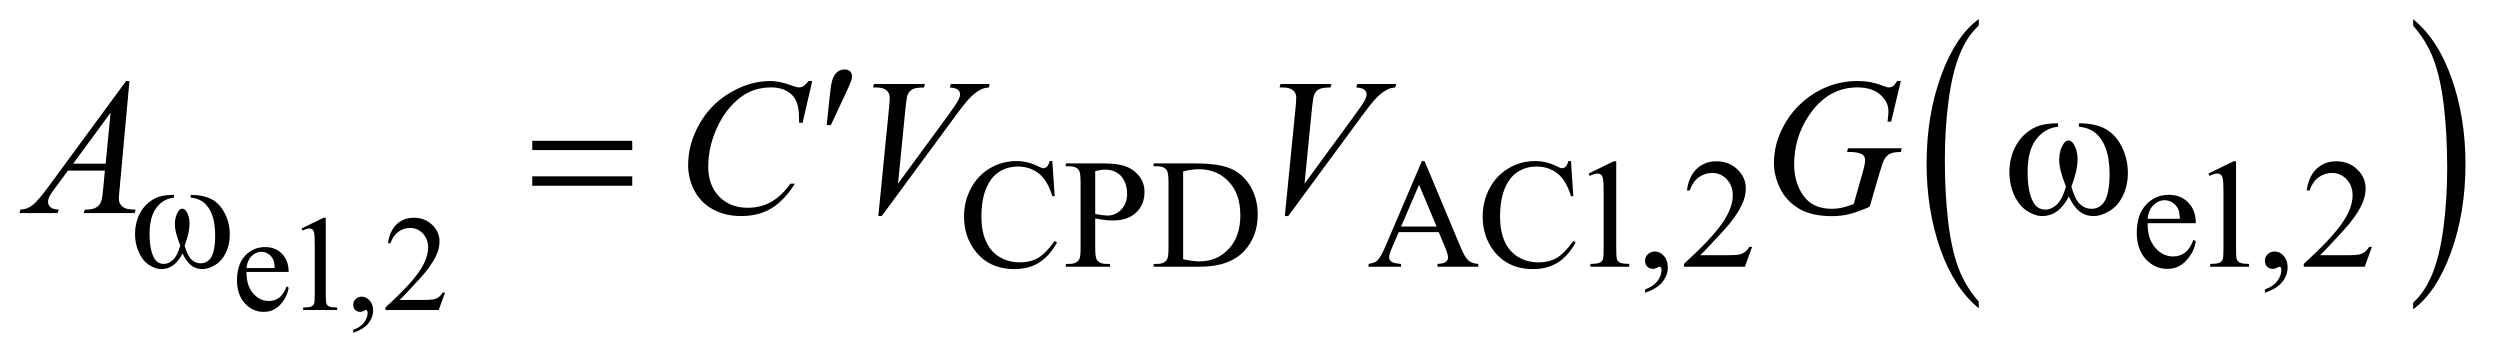 <?xml version="1.0" encoding="UTF-8"?>
<!DOCTYPE svg PUBLIC '-//W3C//DTD SVG 1.0//EN'
          'http://www.w3.org/TR/2001/REC-SVG-20010904/DTD/svg10.dtd'>
<svg stroke-dasharray="none" shape-rendering="auto" xmlns="http://www.w3.org/2000/svg" font-family="'Dialog'" text-rendering="auto" width="201" fill-opacity="1" color-interpolation="auto" color-rendering="auto" preserveAspectRatio="xMidYMid meet" font-size="12px" viewBox="0 0 201 29" fill="black" xmlns:xlink="http://www.w3.org/1999/xlink" stroke="black" image-rendering="auto" stroke-miterlimit="10" stroke-linecap="square" stroke-linejoin="miter" font-style="normal" stroke-width="1" height="29" stroke-dashoffset="0" font-weight="normal" stroke-opacity="1"
><!--Generated by the Batik Graphics2D SVG Generator--><defs id="genericDefs"
  /><g
  ><defs id="defs1"
    ><clipPath clipPathUnits="userSpaceOnUse" id="clipPath1"
      ><path d="M1.133 2.063 L128.353 2.063 L128.353 20.165 L1.133 20.165 L1.133 2.063 Z"
      /></clipPath
      ><clipPath clipPathUnits="userSpaceOnUse" id="clipPath2"
      ><path d="M36.324 65.91 L36.324 644.246 L4113.895 644.246 L4113.895 65.91 Z"
      /></clipPath
    ></defs
    ><g transform="scale(1.576,1.576) translate(-1.133,-2.063) matrix(0.031,0,0,0.031,0,0)"
    ><path d="M3292.922 562.891 L3292.922 573.875 Q3252.328 540.672 3229.688 476.438 Q3207.062 412.219 3207.062 335.875 Q3207.062 256.453 3230.859 191.203 Q3254.656 125.953 3292.922 97.859 L3292.922 108.594 Q3273.781 125.953 3261.5 156.094 Q3249.219 186.219 3243.141 232.578 Q3237.078 278.922 3237.078 329.234 Q3237.078 386.172 3242.672 432.141 Q3248.281 478.109 3259.781 508.375 Q3271.297 538.641 3292.922 562.891 Z" stroke="none" clip-path="url(#clipPath2)"
    /></g
    ><g transform="matrix(0.049,0,0,0.049,-1.786,-3.251)"
    ><path d="M3996 108.594 L3996 97.859 Q4036.594 130.812 4059.219 195.031 Q4081.844 259.25 4081.844 335.609 Q4081.844 415.031 4058.047 480.406 Q4034.266 545.781 3996 573.875 L3996 562.891 Q4015.281 545.531 4027.562 515.391 Q4039.859 485.266 4045.844 439.047 Q4051.828 392.812 4051.828 342.25 Q4051.828 285.562 4046.297 239.469 Q4040.781 193.375 4029.188 163.109 Q4017.609 132.844 3996 108.594 Z" stroke="none" clip-path="url(#clipPath2)"
    /></g
    ><g transform="matrix(0.049,0,0,0.049,-1.786,-3.251)"
    ><path d="M440.844 512.547 Q440.734 534.859 451.672 547.547 Q462.609 560.234 477.375 560.234 Q487.219 560.234 494.484 554.828 Q501.766 549.406 506.688 536.281 L510.078 538.469 Q507.781 553.453 496.734 565.766 Q485.688 578.062 469.062 578.062 Q451.016 578.062 438.156 564.016 Q425.312 549.953 425.312 526.219 Q425.312 500.516 438.484 486.141 Q451.672 471.75 471.578 471.75 Q488.422 471.75 499.25 482.859 Q510.078 493.953 510.078 512.547 L440.844 512.547 ZM440.844 506.203 L487.219 506.203 Q486.672 496.578 484.922 492.641 Q482.188 486.516 476.766 483.016 Q471.359 479.516 465.453 479.516 Q456.375 479.516 449.203 486.578 Q442.047 493.625 440.844 506.203 ZM531.25 441.234 L567.344 423.625 L570.953 423.625 L570.953 548.859 Q570.953 561.328 571.984 564.391 Q573.031 567.453 576.312 569.094 Q579.594 570.734 589.656 570.953 L589.656 575 L533.875 575 L533.875 570.953 Q544.375 570.734 547.438 569.156 Q550.5 567.562 551.703 564.891 Q552.906 562.203 552.906 548.859 L552.906 468.797 Q552.906 452.609 551.812 448.016 Q551.047 444.516 549.016 442.875 Q547 441.234 544.156 441.234 Q540.109 441.234 532.891 444.625 L531.25 441.234 ZM616.031 612.297 L616.031 607.484 Q627.297 603.766 633.469 595.938 Q639.656 588.125 639.656 579.375 Q639.656 577.297 638.672 575.875 Q637.906 574.891 637.141 574.891 Q635.938 574.891 631.891 577.078 Q629.922 578.062 627.734 578.062 Q622.375 578.062 619.203 574.891 Q616.031 571.719 616.031 566.141 Q616.031 560.781 620.125 556.953 Q624.234 553.125 630.141 553.125 Q637.359 553.125 642.984 559.422 Q648.625 565.703 648.625 576.094 Q648.625 587.359 640.797 597.031 Q632.984 606.719 616.031 612.297 ZM766.703 546.453 L756.312 575 L668.812 575 L668.812 570.953 Q707.422 535.734 723.172 513.422 Q738.922 491.109 738.922 472.625 Q738.922 458.516 730.281 449.438 Q721.641 440.359 709.609 440.359 Q698.672 440.359 689.969 446.766 Q681.281 453.156 677.125 465.516 L673.078 465.516 Q675.812 445.281 687.125 434.453 Q698.453 423.625 715.406 423.625 Q733.453 423.625 745.531 435.219 Q757.625 446.812 757.625 462.562 Q757.625 473.828 752.375 485.094 Q744.281 502.812 726.125 522.609 Q698.891 552.359 692.109 558.484 L730.828 558.484 Q742.641 558.484 747.391 557.609 Q752.156 556.734 755.984 554.062 Q759.812 551.375 762.656 546.453 L766.703 546.453 Z" stroke="none" clip-path="url(#clipPath2)"
    /></g
    ><g transform="matrix(0.049,0,0,0.049,-1.786,-3.251)"
    ><path d="M1763.125 330.625 L1767 388.25 L1763.125 388.25 Q1755.375 362.375 1741 351 Q1726.625 339.625 1706.5 339.625 Q1689.625 339.625 1676 348.188 Q1662.375 356.75 1654.562 375.5 Q1646.75 394.25 1646.75 422.125 Q1646.75 445.125 1654.125 462 Q1661.5 478.875 1676.312 487.875 Q1691.125 496.875 1710.125 496.875 Q1726.625 496.875 1739.25 489.812 Q1751.875 482.75 1767 461.75 L1770.875 464.25 Q1758.125 486.875 1741.125 497.375 Q1724.125 507.875 1700.75 507.875 Q1658.625 507.875 1635.5 476.625 Q1618.25 453.375 1618.25 421.875 Q1618.25 396.5 1629.625 375.25 Q1641 354 1660.938 342.312 Q1680.875 330.625 1704.5 330.625 Q1722.875 330.625 1740.75 339.625 Q1746 342.375 1748.25 342.375 Q1751.625 342.375 1754.125 340 Q1757.375 336.625 1758.75 330.625 L1763.125 330.625 ZM1833.5 424.625 L1833.5 474 Q1833.5 490 1837 493.875 Q1841.75 499.375 1851.375 499.375 L1857.875 499.375 L1857.875 504 L1785.25 504 L1785.25 499.375 L1791.625 499.375 Q1802.375 499.375 1807 492.375 Q1809.5 488.5 1809.5 474 L1809.5 364.5 Q1809.5 348.5 1806.125 344.625 Q1801.25 339.125 1791.625 339.125 L1785.25 339.125 L1785.25 334.5 L1847.375 334.5 Q1870.125 334.5 1883.25 339.188 Q1896.375 343.875 1905.375 355 Q1914.375 366.125 1914.375 381.375 Q1914.375 402.125 1900.688 415.125 Q1887 428.125 1862 428.125 Q1855.875 428.125 1848.75 427.25 Q1841.625 426.375 1833.5 424.625 ZM1833.5 417.5 Q1840.125 418.75 1845.25 419.375 Q1850.375 420 1854 420 Q1867 420 1876.438 409.938 Q1885.875 399.875 1885.875 383.875 Q1885.875 372.875 1881.375 363.438 Q1876.875 354 1868.625 349.312 Q1860.375 344.625 1849.875 344.625 Q1843.5 344.625 1833.5 347 L1833.5 417.5 ZM1929.375 504 L1929.375 499.375 L1935.75 499.375 Q1946.5 499.375 1951 492.5 Q1953.75 488.375 1953.75 474 L1953.75 364.5 Q1953.75 348.625 1950.25 344.625 Q1945.375 339.125 1935.75 339.125 L1929.375 339.125 L1929.375 334.5 L1998.375 334.5 Q2036.375 334.5 2056.188 343.125 Q2076 351.75 2088.062 371.875 Q2100.125 392 2100.125 418.375 Q2100.125 453.75 2078.625 477.5 Q2054.5 504 2005.125 504 L1929.375 504 ZM1977.75 491.75 Q1993.625 495.25 2004.375 495.25 Q2033.375 495.25 2052.5 474.875 Q2071.625 454.5 2071.625 419.625 Q2071.625 384.5 2052.5 364.25 Q2033.375 344 2003.375 344 Q1992.125 344 1977.75 347.625 L1977.75 491.75 ZM2397.125 447.25 L2331.5 447.25 L2320 474 Q2315.75 483.875 2315.75 488.75 Q2315.75 492.625 2319.438 495.562 Q2323.125 498.5 2335.375 499.375 L2335.375 504 L2282 504 L2282 499.375 Q2292.625 497.5 2295.75 494.5 Q2302.125 488.5 2309.875 470.125 L2369.5 330.625 L2373.875 330.625 L2432.875 471.625 Q2440 488.625 2445.812 493.688 Q2451.625 498.75 2462 499.375 L2462 504 L2395.125 504 L2395.125 499.375 Q2405.25 498.875 2408.812 496 Q2412.375 493.125 2412.375 489 Q2412.375 483.5 2407.375 471.625 L2397.125 447.25 ZM2393.625 438 L2364.875 369.5 L2335.375 438 L2393.625 438 ZM2614.125 330.625 L2618 388.25 L2614.125 388.25 Q2606.375 362.375 2592 351 Q2577.625 339.625 2557.5 339.625 Q2540.625 339.625 2527 348.188 Q2513.375 356.75 2505.562 375.5 Q2497.75 394.25 2497.75 422.125 Q2497.75 445.125 2505.125 462 Q2512.5 478.875 2527.312 487.875 Q2542.125 496.875 2561.125 496.875 Q2577.625 496.875 2590.25 489.812 Q2602.875 482.75 2618 461.75 L2621.875 464.25 Q2609.125 486.875 2592.125 497.375 Q2575.125 507.875 2551.75 507.875 Q2509.625 507.875 2486.5 476.625 Q2469.25 453.375 2469.25 421.875 Q2469.25 396.5 2480.625 375.25 Q2492 354 2511.938 342.312 Q2531.875 330.625 2555.5 330.625 Q2573.875 330.625 2591.75 339.625 Q2597 342.375 2599.25 342.375 Q2602.625 342.375 2605.125 340 Q2608.375 336.625 2609.75 330.625 L2614.125 330.625 ZM2643 351.125 L2684.25 331 L2688.375 331 L2688.375 474.125 Q2688.375 488.375 2689.562 491.875 Q2690.75 495.375 2694.5 497.25 Q2698.25 499.125 2709.75 499.375 L2709.75 504 L2646 504 L2646 499.375 Q2658 499.125 2661.5 497.312 Q2665 495.5 2666.375 492.438 Q2667.75 489.375 2667.75 474.125 L2667.75 382.625 Q2667.75 364.125 2666.5 358.875 Q2665.625 354.875 2663.312 353 Q2661 351.125 2657.75 351.125 Q2653.125 351.125 2644.875 355 L2643 351.125 ZM2735.75 546.625 L2735.75 541.125 Q2748.625 536.875 2755.688 527.938 Q2762.75 519 2762.75 509 Q2762.75 506.625 2761.625 505 Q2760.75 503.875 2759.875 503.875 Q2758.5 503.875 2753.875 506.375 Q2751.625 507.5 2749.125 507.5 Q2743 507.5 2739.375 503.875 Q2735.75 500.25 2735.75 493.875 Q2735.75 487.75 2740.438 483.375 Q2745.125 479 2751.875 479 Q2760.125 479 2766.562 486.188 Q2773 493.375 2773 505.25 Q2773 518.125 2764.062 529.188 Q2755.125 540.25 2735.75 546.625 ZM2911.375 471.375 L2899.5 504 L2799.5 504 L2799.5 499.375 Q2843.625 459.125 2861.625 433.625 Q2879.625 408.125 2879.625 387 Q2879.625 370.875 2869.75 360.5 Q2859.875 350.125 2846.125 350.125 Q2833.625 350.125 2823.688 357.438 Q2813.75 364.75 2809 378.875 L2804.375 378.875 Q2807.5 355.75 2820.438 343.375 Q2833.375 331 2852.75 331 Q2873.375 331 2887.188 344.25 Q2901 357.5 2901 375.5 Q2901 388.375 2895 401.25 Q2885.75 421.5 2865 444.125 Q2833.875 478.125 2826.125 485.125 L2870.375 485.125 Q2883.875 485.125 2889.312 484.125 Q2894.75 483.125 2899.125 480.062 Q2903.5 477 2906.75 471.375 L2911.375 471.375 ZM3560.25 432.625 Q3560.125 458.125 3572.625 472.625 Q3585.125 487.125 3602 487.125 Q3613.25 487.125 3621.562 480.938 Q3629.875 474.75 3635.5 459.75 L3639.375 462.25 Q3636.75 479.375 3624.125 493.438 Q3611.5 507.5 3592.5 507.5 Q3571.875 507.5 3557.188 491.438 Q3542.5 475.375 3542.5 448.25 Q3542.5 418.875 3557.562 402.438 Q3572.625 386 3595.375 386 Q3614.625 386 3627 398.688 Q3639.375 411.375 3639.375 432.625 L3560.25 432.625 ZM3560.25 425.375 L3613.25 425.375 Q3612.625 414.375 3610.625 409.875 Q3607.5 402.875 3601.312 398.875 Q3595.125 394.875 3588.375 394.875 Q3578 394.875 3569.812 402.938 Q3561.625 411 3560.25 425.375 ZM3660 351.125 L3701.25 331 L3705.375 331 L3705.375 474.125 Q3705.375 488.375 3706.562 491.875 Q3707.75 495.375 3711.5 497.25 Q3715.25 499.125 3726.75 499.375 L3726.75 504 L3663 504 L3663 499.375 Q3675 499.125 3678.5 497.312 Q3682 495.5 3683.375 492.438 Q3684.75 489.375 3684.75 474.125 L3684.75 382.625 Q3684.75 364.125 3683.5 358.875 Q3682.625 354.875 3680.312 353 Q3678 351.125 3674.75 351.125 Q3670.125 351.125 3661.875 355 L3660 351.125 ZM3752.75 546.625 L3752.75 541.125 Q3765.625 536.875 3772.688 527.938 Q3779.75 519 3779.75 509 Q3779.75 506.625 3778.625 505 Q3777.75 503.875 3776.875 503.875 Q3775.5 503.875 3770.875 506.375 Q3768.625 507.5 3766.125 507.5 Q3760 507.5 3756.375 503.875 Q3752.75 500.25 3752.75 493.875 Q3752.75 487.75 3757.438 483.375 Q3762.125 479 3768.875 479 Q3777.125 479 3783.562 486.188 Q3790 493.375 3790 505.25 Q3790 518.125 3781.062 529.188 Q3772.125 540.25 3752.75 546.625 ZM3928.375 471.375 L3916.5 504 L3816.5 504 L3816.5 499.375 Q3860.625 459.125 3878.625 433.625 Q3896.625 408.125 3896.625 387 Q3896.625 370.875 3886.75 360.5 Q3876.875 350.125 3863.125 350.125 Q3850.625 350.125 3840.688 357.438 Q3830.75 364.75 3826 378.875 L3821.375 378.875 Q3824.5 355.75 3837.438 343.375 Q3850.375 331 3869.75 331 Q3890.375 331 3904.188 344.25 Q3918 357.5 3918 375.5 Q3918 388.375 3912 401.25 Q3902.75 421.5 3882 444.125 Q3850.875 478.125 3843.125 485.125 L3887.375 485.125 Q3900.875 485.125 3906.312 484.125 Q3911.75 483.125 3916.125 480.062 Q3920.5 477 3923.75 471.375 L3928.375 471.375 Z" stroke="none" clip-path="url(#clipPath2)"
    /></g
    ><g transform="matrix(0.049,0,0,0.049,-1.786,-3.251)"
    ><path d="M248.844 199.281 L232.75 375.531 Q231.5 387.875 231.5 391.781 Q231.5 398.031 233.844 401.312 Q236.812 405.844 241.891 408.031 Q246.969 410.219 259 410.219 L257.281 416 L173.844 416 L175.562 410.219 L179.156 410.219 Q189.312 410.219 195.719 405.844 Q200.25 402.875 202.75 396 Q204.469 391.156 206.031 373.188 L208.531 346.312 L147.906 346.312 L126.344 375.531 Q119 385.375 117.125 389.672 Q115.25 393.969 115.25 397.719 Q115.25 402.719 119.312 406.312 Q123.375 409.906 132.75 410.219 L131.031 416 L68.375 416 L70.094 410.219 Q81.656 409.75 90.484 402.484 Q99.312 395.219 116.812 371.469 L243.375 199.281 L248.844 199.281 ZM217.906 251.312 L156.5 334.906 L209.781 334.906 L217.906 251.312 ZM1369.156 199.281 L1353.375 267.875 L1347.75 267.875 L1347.125 250.688 Q1346.344 241.312 1343.531 233.969 Q1340.719 226.625 1335.094 221.234 Q1329.469 215.844 1320.875 212.797 Q1312.281 209.75 1301.812 209.75 Q1273.844 209.75 1252.906 225.062 Q1226.188 244.594 1211.031 280.219 Q1198.531 309.594 1198.531 339.75 Q1198.531 370.531 1216.5 388.891 Q1234.469 407.25 1263.219 407.25 Q1284.938 407.25 1301.891 397.562 Q1318.844 387.875 1333.375 367.719 L1340.719 367.719 Q1323.531 395.062 1302.594 407.953 Q1281.656 420.844 1252.438 420.844 Q1226.5 420.844 1206.5 409.984 Q1186.5 399.125 1176.031 379.438 Q1165.562 359.75 1165.562 337.094 Q1165.562 302.406 1184.156 269.594 Q1202.75 236.781 1235.172 218.031 Q1267.594 199.281 1300.562 199.281 Q1316.031 199.281 1335.25 206.625 Q1343.688 209.75 1347.438 209.75 Q1351.188 209.75 1354 208.188 Q1356.812 206.625 1363.375 199.281 L1369.156 199.281 ZM1477.594 420.844 L1495.094 244.438 Q1496.344 231 1496.344 226.312 Q1496.344 219.281 1491.109 214.594 Q1485.875 209.906 1474.625 209.906 L1469 209.906 L1470.562 204.125 L1554.156 204.125 L1552.438 209.906 Q1538.844 210.062 1533.766 212.719 Q1528.688 215.375 1525.719 221.781 Q1524.156 225.219 1522.438 241.312 L1509.938 367.719 L1592.594 254.906 Q1606.031 236.625 1609.469 229.438 Q1611.812 224.594 1611.812 221 Q1611.812 216.781 1608.219 213.656 Q1604.625 210.531 1594.781 209.906 L1596.656 204.125 L1660.406 204.125 L1658.844 209.906 Q1651.188 210.531 1646.656 212.875 Q1638.062 216.938 1629.547 225.219 Q1621.031 233.5 1602.594 258.656 L1483.219 420.844 L1477.594 420.844 ZM2144.594 420.844 L2162.094 244.438 Q2163.344 231 2163.344 226.312 Q2163.344 219.281 2158.109 214.594 Q2152.875 209.906 2141.625 209.906 L2136 209.906 L2137.562 204.125 L2221.156 204.125 L2219.438 209.906 Q2205.844 210.062 2200.766 212.719 Q2195.688 215.375 2192.719 221.781 Q2191.156 225.219 2189.438 241.312 L2176.938 367.719 L2259.594 254.906 Q2273.031 236.625 2276.469 229.438 Q2278.812 224.594 2278.812 221 Q2278.812 216.781 2275.219 213.656 Q2271.625 210.531 2261.781 209.906 L2263.656 204.125 L2327.406 204.125 L2325.844 209.906 Q2318.188 210.531 2313.656 212.875 Q2305.062 216.938 2296.547 225.219 Q2288.031 233.5 2269.594 258.656 L2150.219 420.844 L2144.594 420.844 ZM3155.312 199.281 L3139.531 266 L3133.594 266 Q3135 254.281 3135 248.656 Q3135 233.344 3121.484 221.547 Q3107.969 209.75 3084.219 209.75 Q3035.625 209.75 3004.844 255.375 Q2980.312 291.469 2980.312 336.156 Q2980.312 365.844 2995.469 387.406 Q3010.625 408.969 3042.188 408.969 Q3050 408.969 3056.953 407.562 Q3063.906 406.156 3077.969 401.312 L3093.438 346.781 Q3096.719 335.531 3096.719 328.812 Q3096.719 323.188 3092.656 320.219 Q3086.094 315.688 3071.406 315.688 L3067.031 315.688 L3068.75 309.594 L3156.875 309.594 L3155.312 315.688 Q3143.281 315.844 3137.812 318.5 Q3132.344 321.156 3128.438 327.562 Q3125.781 331.781 3119.844 352.094 L3104.219 405.688 Q3082.812 414.906 3069.688 417.953 Q3056.562 421 3042.031 421 Q3008.594 421 2987.812 408.422 Q2967.031 395.844 2957.109 375.141 Q2947.188 354.438 2947.188 333.969 Q2947.188 306.469 2958.75 281.703 Q2970.312 256.938 2987.578 239.828 Q3004.844 222.719 3025.156 212.875 Q3053.125 199.281 3083.906 199.281 Q3106.562 199.281 3124.844 206.781 Q3132.188 209.75 3135.625 209.75 Q3139.531 209.75 3142.266 207.953 Q3145 206.156 3149.375 199.281 L3155.312 199.281 Z" stroke="none" clip-path="url(#clipPath2)"
    /></g
    ><g transform="matrix(0.049,0,0,0.049,-1.786,-3.251)"
    ><path d="M349.25 390.625 L349.25 386.125 Q370.375 386.125 383.75 393.312 Q397.125 400.5 405.312 416.438 Q413.5 432.375 413.5 451.375 Q413.5 467.5 407.125 480.875 Q400.75 494.25 389.688 501.062 Q378.625 507.875 368.625 507.875 Q357.625 507.875 349.875 501.625 Q342.125 495.375 336 482.25 Q329.125 495.5 320.438 501.688 Q311.75 507.875 301 507.875 Q291.625 507.875 281.188 501.188 Q270.75 494.5 264.375 480.562 Q258 466.625 258 450.375 Q258 432.75 265.125 418.25 Q270.625 407 279.188 399.625 Q287.75 392.25 297.375 389.188 Q307 386.125 321.875 386.125 L321.875 390.625 Q304.5 392.375 293.188 407.062 Q281.875 421.75 281.875 450.25 Q281.875 478.375 290.5 491.5 Q295.75 499.375 305.25 499.375 Q313.125 499.375 320.188 492.875 Q327.25 486.375 332.25 469.375 Q326.75 454.75 325.062 447.625 Q323.375 440.5 323.375 434 Q323.375 421.875 329 413.125 Q331.75 408.75 335.5 408.75 Q339.375 408.75 342.125 413.125 Q347.5 421.375 347.5 433.25 Q347.5 447.75 339.375 469.375 Q344.25 486.5 350.812 492.438 Q357.375 498.375 365.625 498.375 Q375.375 498.375 381.375 490.75 Q389.5 480.5 389.5 452.375 Q389.5 418.25 374.375 402 Q365.25 392.125 349.25 390.625 Z" stroke="none" clip-path="url(#clipPath2)"
    /></g
    ><g transform="matrix(0.049,0,0,0.049,-1.786,-3.251)"
    ><path d="M1392.906 271.531 L1397.75 225.281 Q1399.781 205.594 1401.812 198.719 Q1404.781 188.875 1410.172 184.578 Q1415.562 180.281 1422.281 180.281 Q1427.906 180.281 1431.188 183.406 Q1434.469 186.531 1434.469 191.375 Q1434.469 195.125 1432.906 199.344 Q1430.875 205.281 1421.344 225.438 L1399.781 271.531 L1392.906 271.531 Z" stroke="none" clip-path="url(#clipPath2)"
    /></g
    ><g transform="matrix(0.049,0,0,0.049,-1.786,-3.251)"
    ><path d="M909.781 297.406 L1073.844 297.406 L1073.844 312.562 L909.781 312.562 L909.781 297.406 ZM909.781 355.688 L1073.844 355.688 L1073.844 371.156 L909.781 371.156 L909.781 355.688 ZM3447.562 274.281 L3447.562 268.656 Q3473.969 268.656 3490.688 277.641 Q3507.406 286.625 3517.641 306.547 Q3527.875 326.469 3527.875 350.219 Q3527.875 370.375 3519.906 387.094 Q3511.938 403.812 3498.109 412.328 Q3484.281 420.844 3471.781 420.844 Q3458.031 420.844 3448.344 413.031 Q3438.656 405.219 3431 388.812 Q3422.406 405.375 3411.547 413.109 Q3400.688 420.844 3387.25 420.844 Q3375.531 420.844 3362.484 412.484 Q3349.438 404.125 3341.469 386.703 Q3333.5 369.281 3333.5 348.969 Q3333.5 326.938 3342.406 308.812 Q3349.281 294.75 3359.984 285.531 Q3370.688 276.312 3382.719 272.484 Q3394.75 268.656 3413.344 268.656 L3413.344 274.281 Q3391.625 276.469 3377.484 294.828 Q3363.344 313.188 3363.344 348.812 Q3363.344 383.969 3374.125 400.375 Q3380.688 410.219 3392.562 410.219 Q3402.406 410.219 3411.234 402.094 Q3420.062 393.969 3426.312 372.719 Q3419.438 354.438 3417.328 345.531 Q3415.219 336.625 3415.219 328.5 Q3415.219 313.344 3422.25 302.406 Q3425.688 296.938 3430.375 296.938 Q3435.219 296.938 3438.656 302.406 Q3445.375 312.719 3445.375 327.562 Q3445.375 345.688 3435.219 372.719 Q3441.312 394.125 3449.516 401.547 Q3457.719 408.969 3468.031 408.969 Q3480.219 408.969 3487.719 399.438 Q3497.875 386.625 3497.875 351.469 Q3497.875 308.812 3478.969 288.5 Q3467.562 276.156 3447.562 274.281 Z" stroke="none" clip-path="url(#clipPath2)"
    /></g
  ></g
></svg
>
